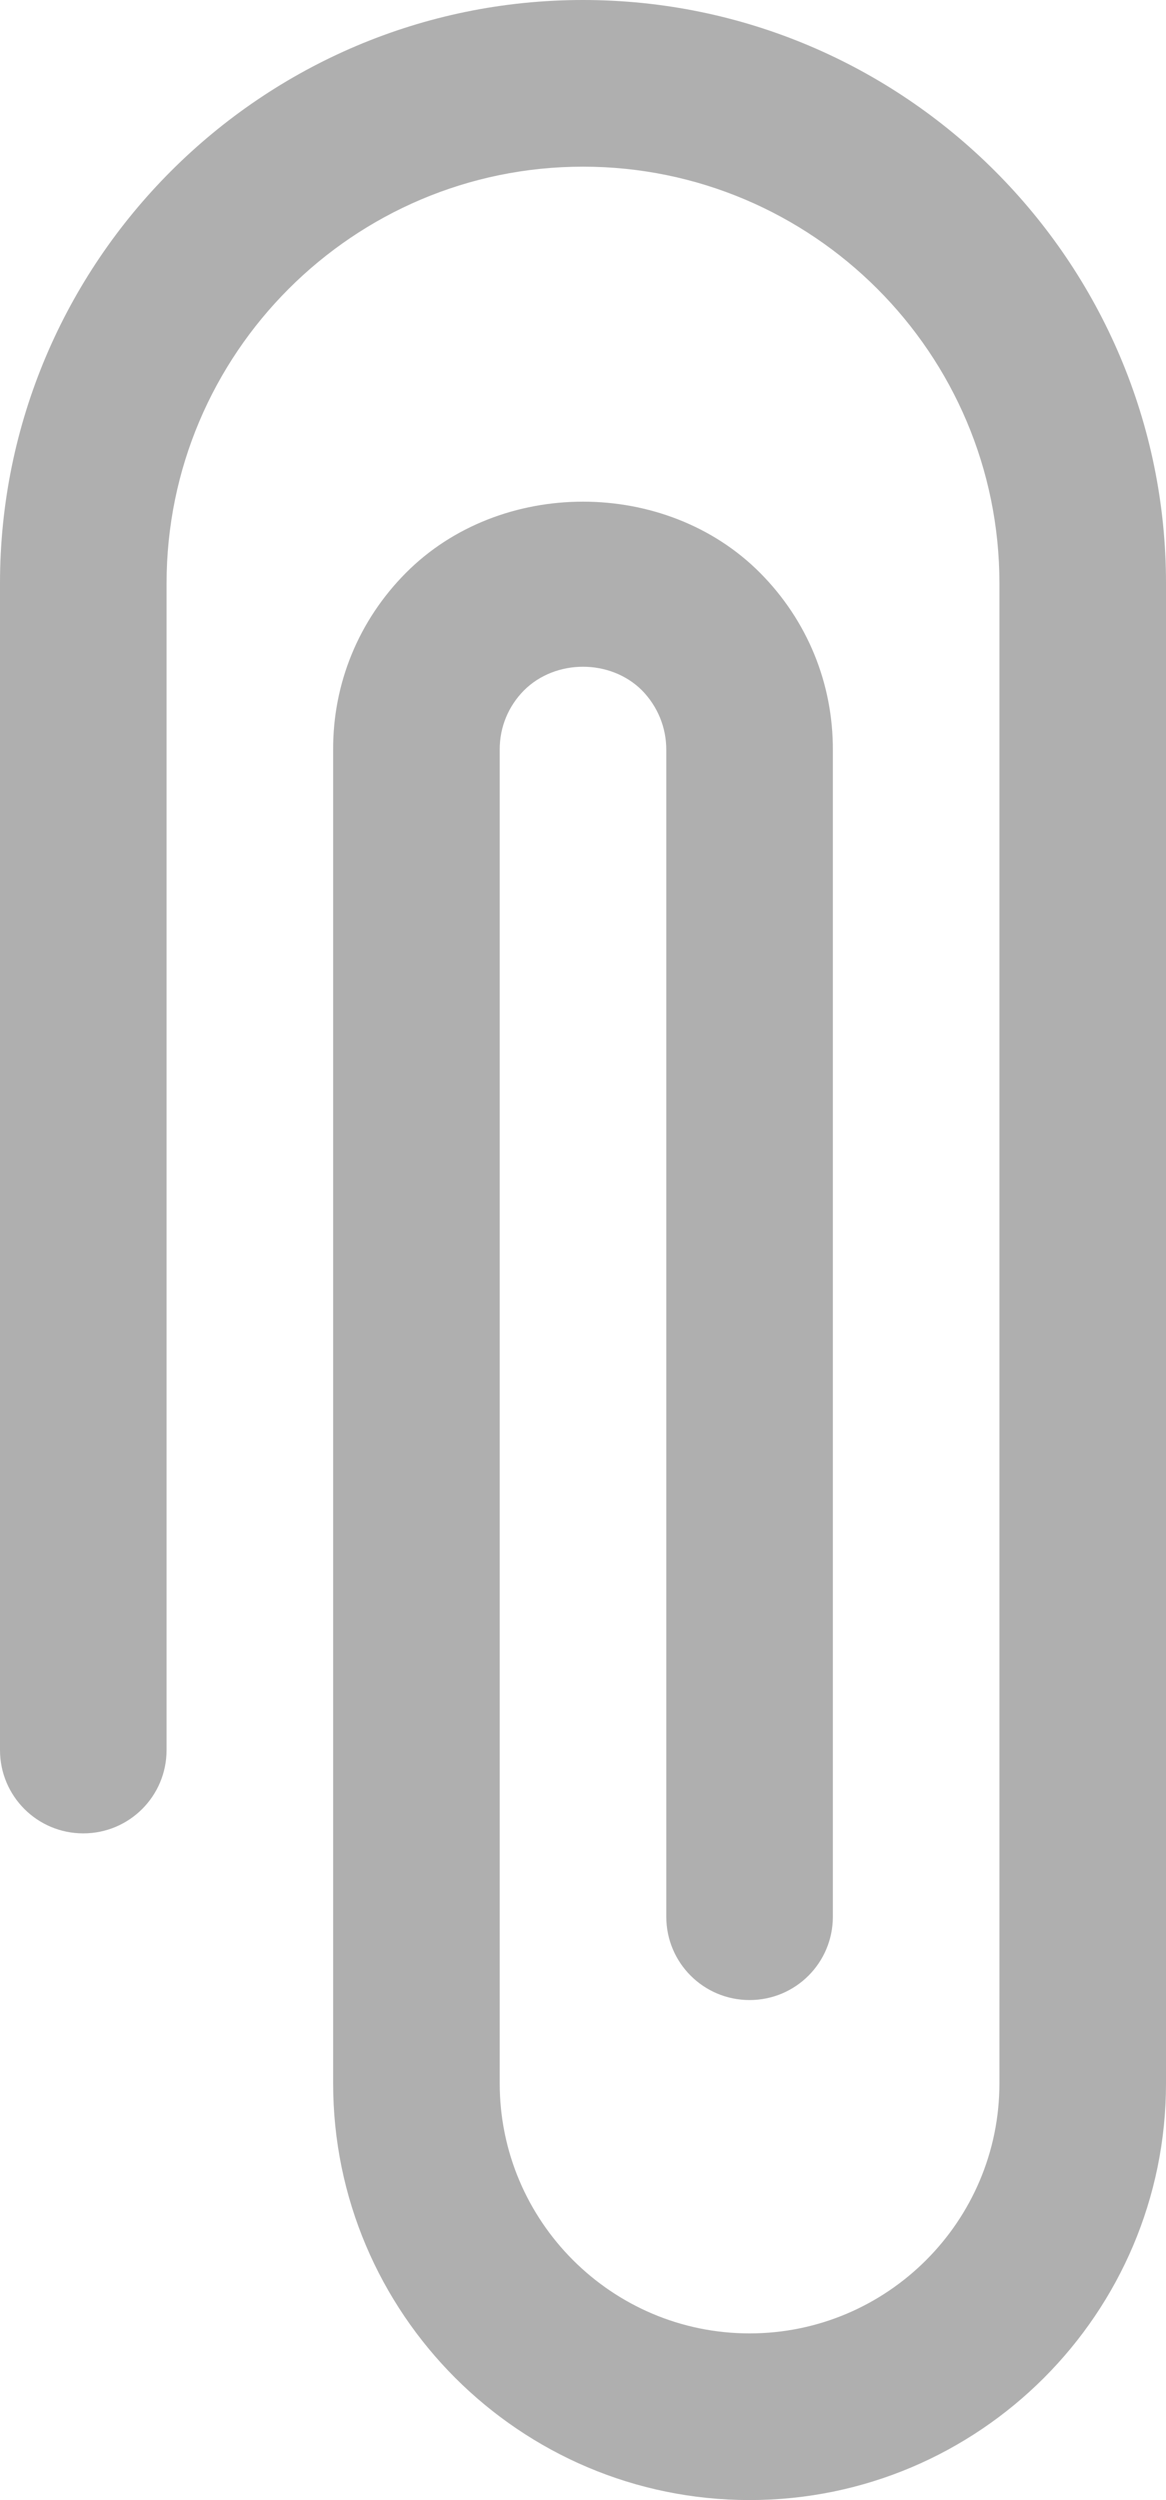 <?xml version="1.0" encoding="UTF-8"?>
<svg width="14px" height="30px" viewBox="0 0 14 30" version="1.1" xmlns="http://www.w3.org/2000/svg" xmlns:xlink="http://www.w3.org/1999/xlink" xmlns:sketch="http://www.bohemiancoding.com/sketch/ns">
    <!-- Generator: Sketch 3.5.1 (25234) - http://www.bohemiancoding.com/sketch -->
    <title>Shape</title>
    <desc>Created with Sketch.</desc>
    <defs></defs>
    <g id="Page-1" stroke="none" stroke-width="1" fill="none" fill-rule="evenodd" sketch:type="MSPage">
        <g id="1478653521_paper-clip" sketch:type="MSLayerGroup" fill="#AFAFAF">
            <g id="Group" sketch:type="MSShapeGroup">
                <path d="M9,30 C6.243,30 4,27.758 4,25 L4,9 C3.996,8.2 4.307,7.444 4.874,6.874 C6.007,5.735 7.993,5.735 9.126,6.874 C9.693,7.444 10.004,8.2 10,9.006 L10,23 C10,23.553 9.553,24 9,24 C8.447,24 8,23.553 8,23 L8,9 C8.001,8.729 7.896,8.477 7.709,8.285 C7.33,7.906 6.67,7.906 6.291,8.285 C6.103,8.475 5.999,8.727 6,8.995 L6,25 C6,26.654 7.346,28 9,28 C10.654,28 12,26.654 12,25 L12,7 C12,4.243 9.758,2 7,2 C4.243,2 2,4.243 2,7 L2,21 C2,21.553 1.553,22 1,22 C0.447,22 0,21.553 0,21 L0,7 C0,3.142 3.141,0 7,0 C10.859,0 14,3.142 14,7 L14,25 C14,27.758 11.758,30 9,30 L9,30 Z" id="Shape"></path>
            </g>
        </g>
    </g>
</svg>